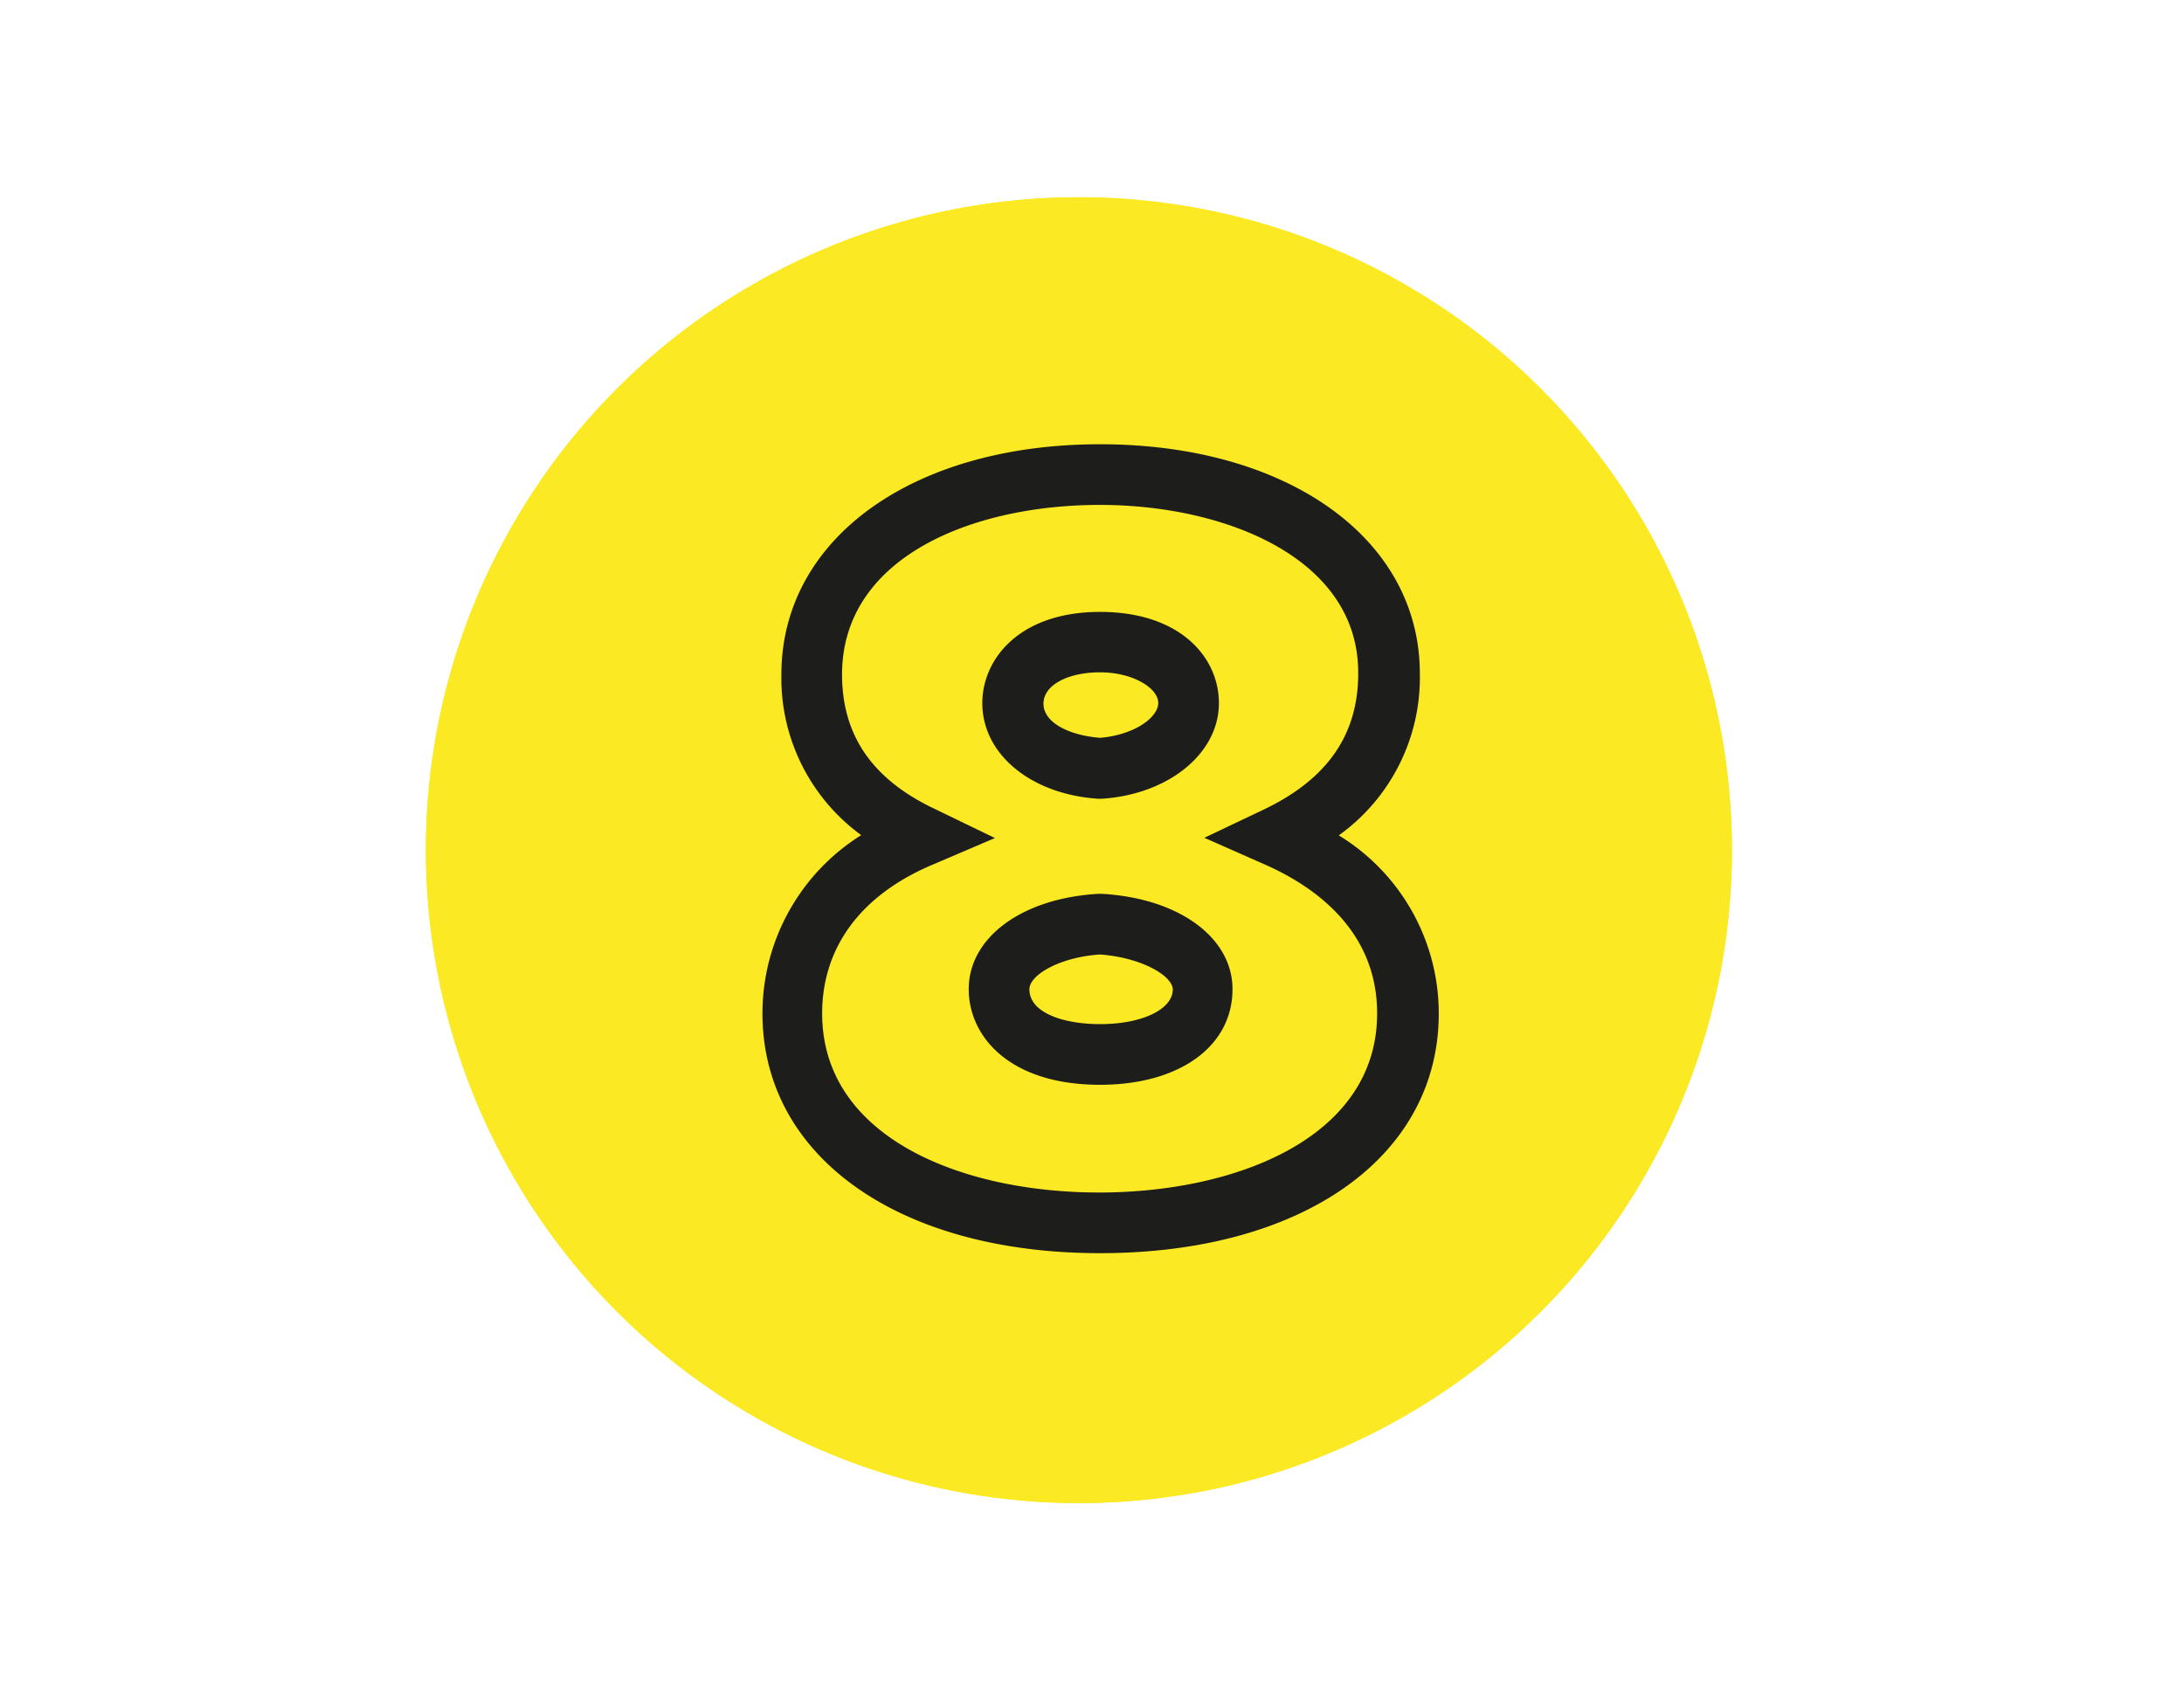 <svg xmlns="http://www.w3.org/2000/svg" width="90" height="70" viewBox="0 0 90 70"><defs><style>.a{fill:#fbea23;}.b{fill:#1d1d1b;}</style></defs><title>ikony</title><circle class="a" cx="44.46" cy="35.04" r="26.91"/><circle class="a" cx="44.46" cy="35.04" r="26.91"/><path class="b" d="M45.33,51.65c-8.32,0-13.91-4-13.91-9.88a8.67,8.67,0,0,1,4.07-7.35A8,8,0,0,1,32.2,27.8c0-5.59,5.4-9.49,13.13-9.49s13.18,3.89,13.18,9.45a8,8,0,0,1-3.34,6.67,8.6,8.6,0,0,1,4.12,7.34C59.29,47.68,53.68,51.65,45.33,51.65Zm0-30.84C40,20.81,34.7,23,34.7,27.8c0,2.51,1.25,4.33,3.84,5.55L41,34.54l-2.55,1.09c-3,1.26-4.57,3.44-4.57,6.14,0,5.1,5.73,7.38,11.41,7.38s11.46-2.28,11.46-7.38c0-3.38-2.52-5.21-4.63-6.14l-2.49-1.1,2.46-1.17c2.61-1.25,3.88-3.08,3.88-5.6C56,23,50.48,20.81,45.33,20.81Zm0,23.9c-3.74,0-5.41-2-5.41-3.94,0-2.13,2.19-3.75,5.34-3.93h.15c3.17.18,5.38,1.8,5.38,3.93C50.79,43.13,48.6,44.71,45.33,44.71Zm0-5.37c-1.67.11-2.91.85-2.91,1.43,0,1,1.46,1.44,2.91,1.44,1.72,0,3-.6,3-1.44C48.29,40.19,47,39.46,45.33,39.34Zm0-6.42h-.08c-2.76-.18-4.77-1.83-4.77-3.94,0-1.81,1.52-3.76,4.85-3.76s4.9,1.89,4.9,3.76c0,2.07-2.07,3.76-4.82,3.94Zm0-5.21C44,27.71,43,28.24,43,29S44,30.3,45.33,30.41c1.42-.12,2.4-.84,2.4-1.44S46.7,27.71,45.33,27.71Z"/></svg>